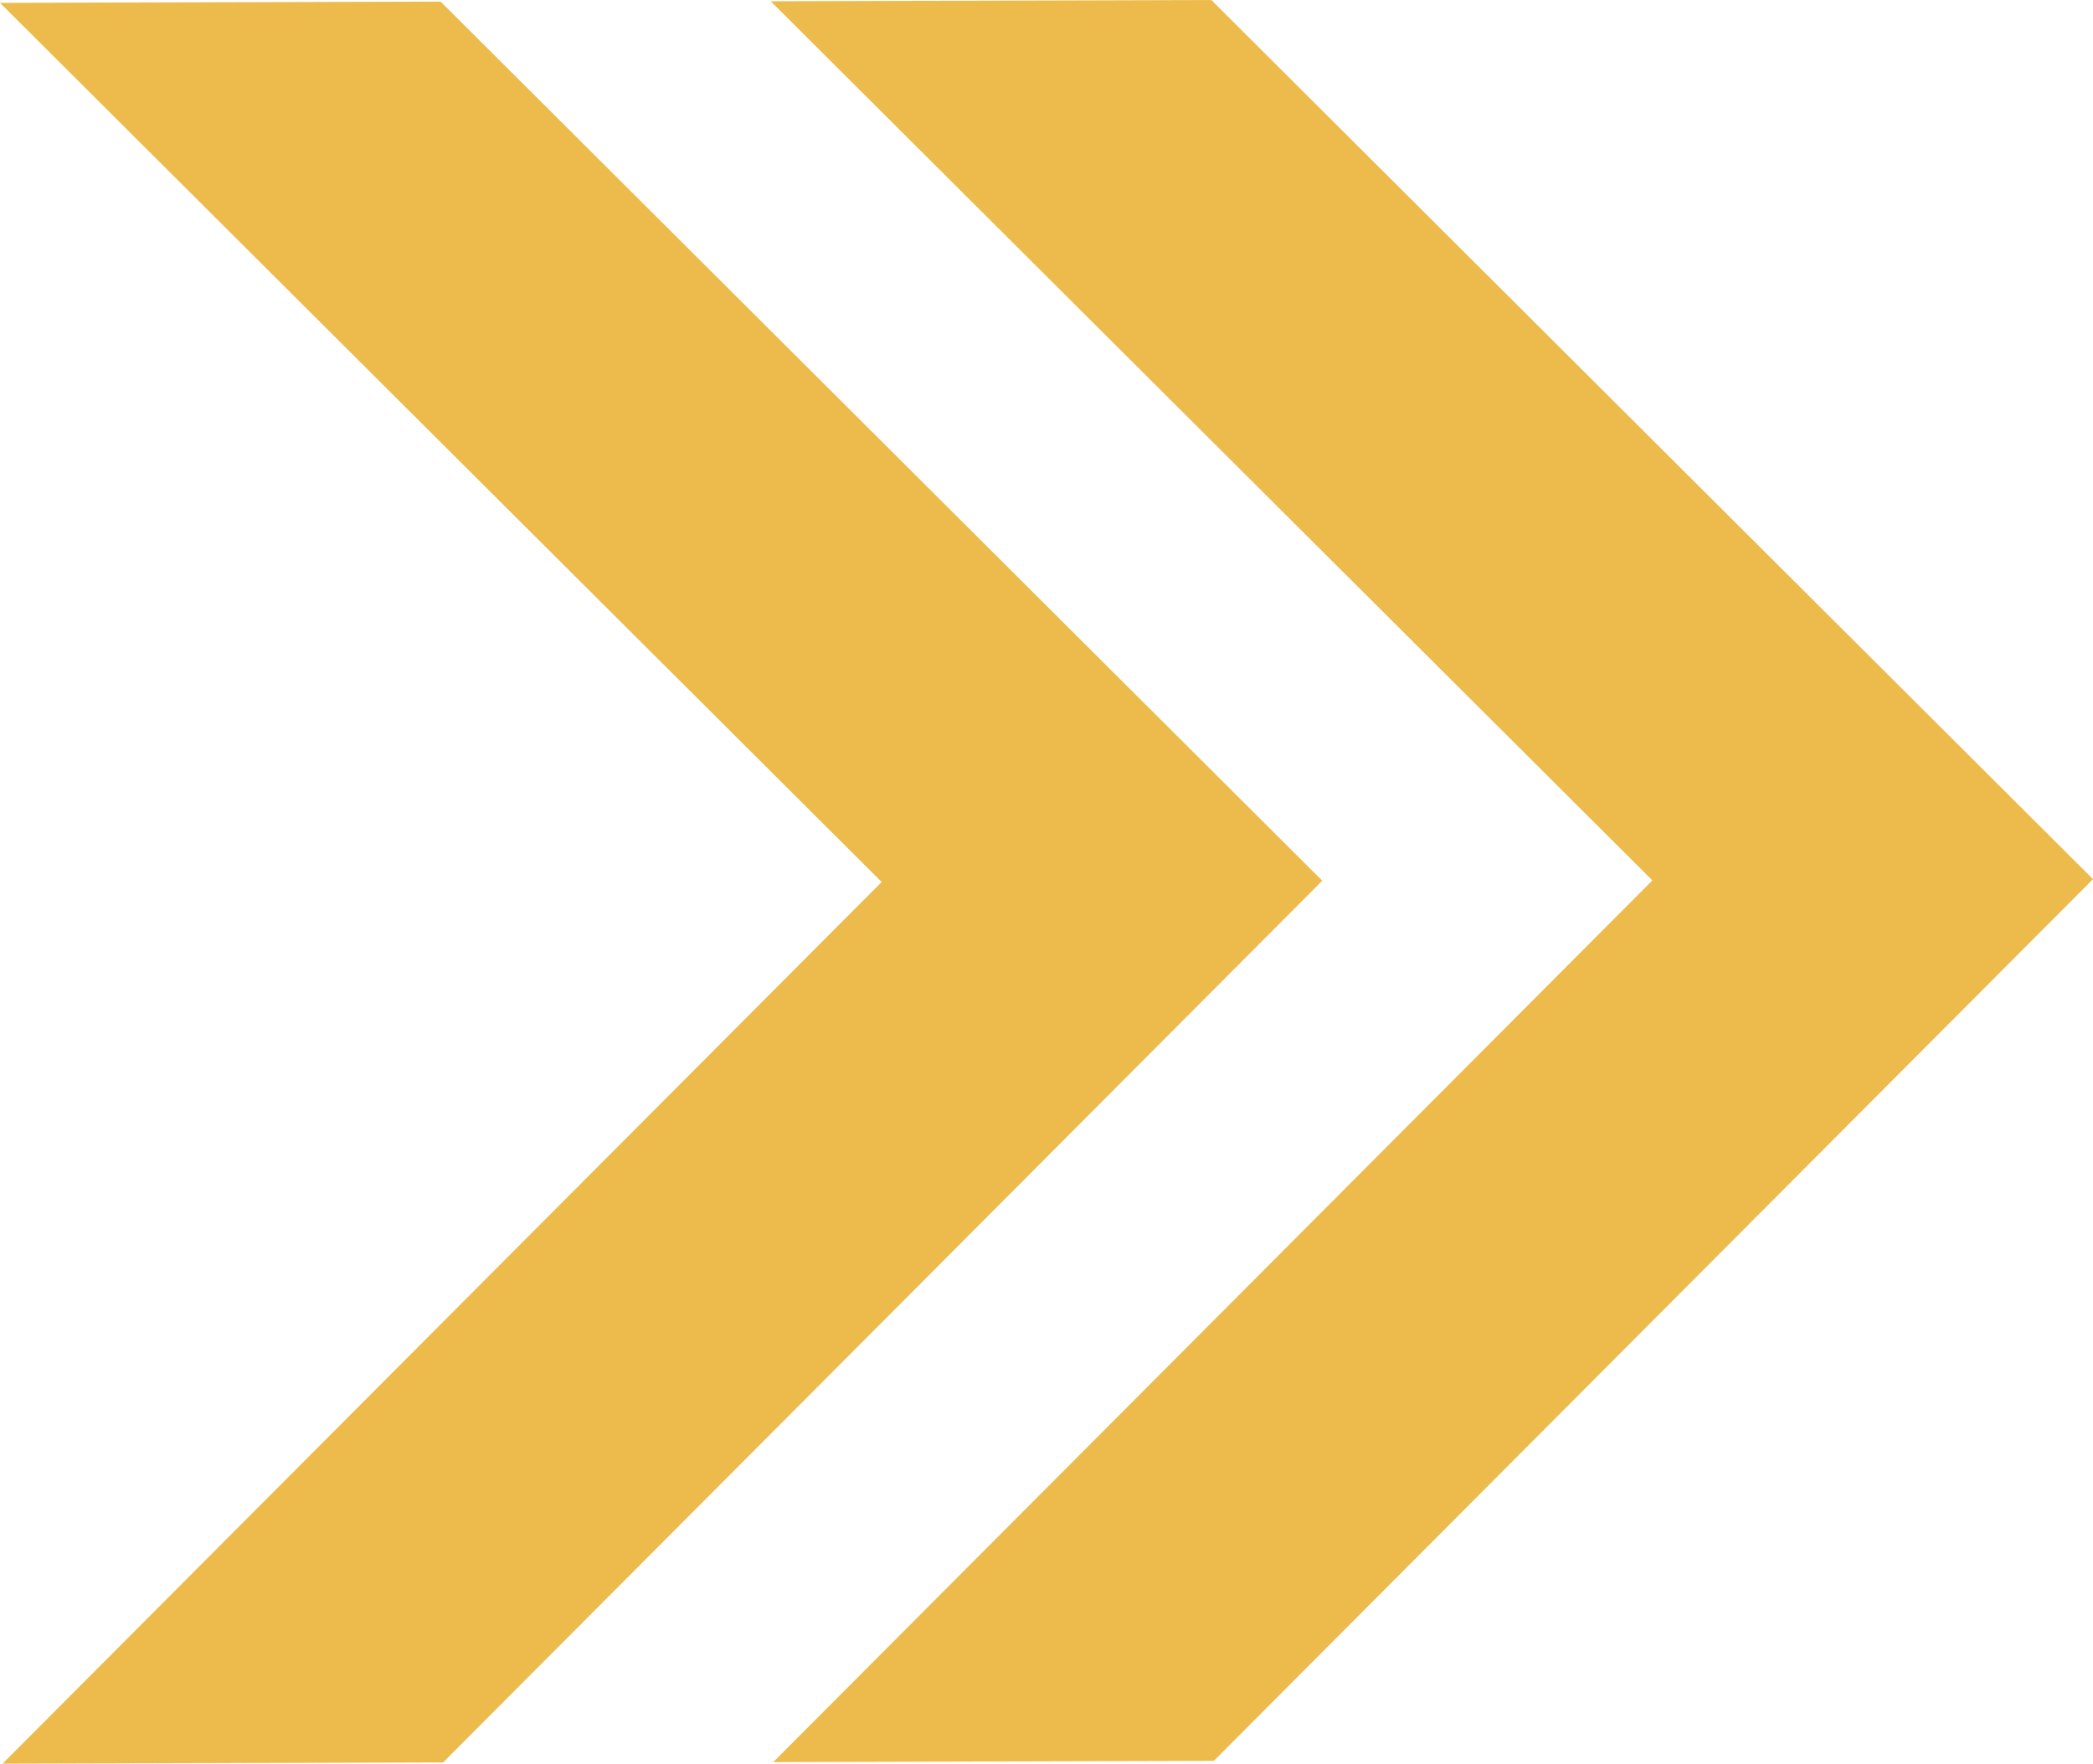 <?xml version="1.0" encoding="UTF-8"?>
<svg id="Layer_1" data-name="Layer 1" xmlns="http://www.w3.org/2000/svg" viewBox="0 0 131.68 110.96">
  <defs>
    <style>
      .cls-1 {
        fill: #ecbb4b;
      }
    </style>
  </defs>
  <path class="cls-1" d="M0,.18l55.47,55.31L.16,110.96l27.72-.08,55.31-55.47L27.72.1S0,.18,0,.18Z"/>
  <path class="cls-1" d="M48.49.08l55.47,55.31-55.31,55.47,27.72-.08,55.31-55.47L76.21,0s-27.72.08-27.72.08Z"/>
</svg>